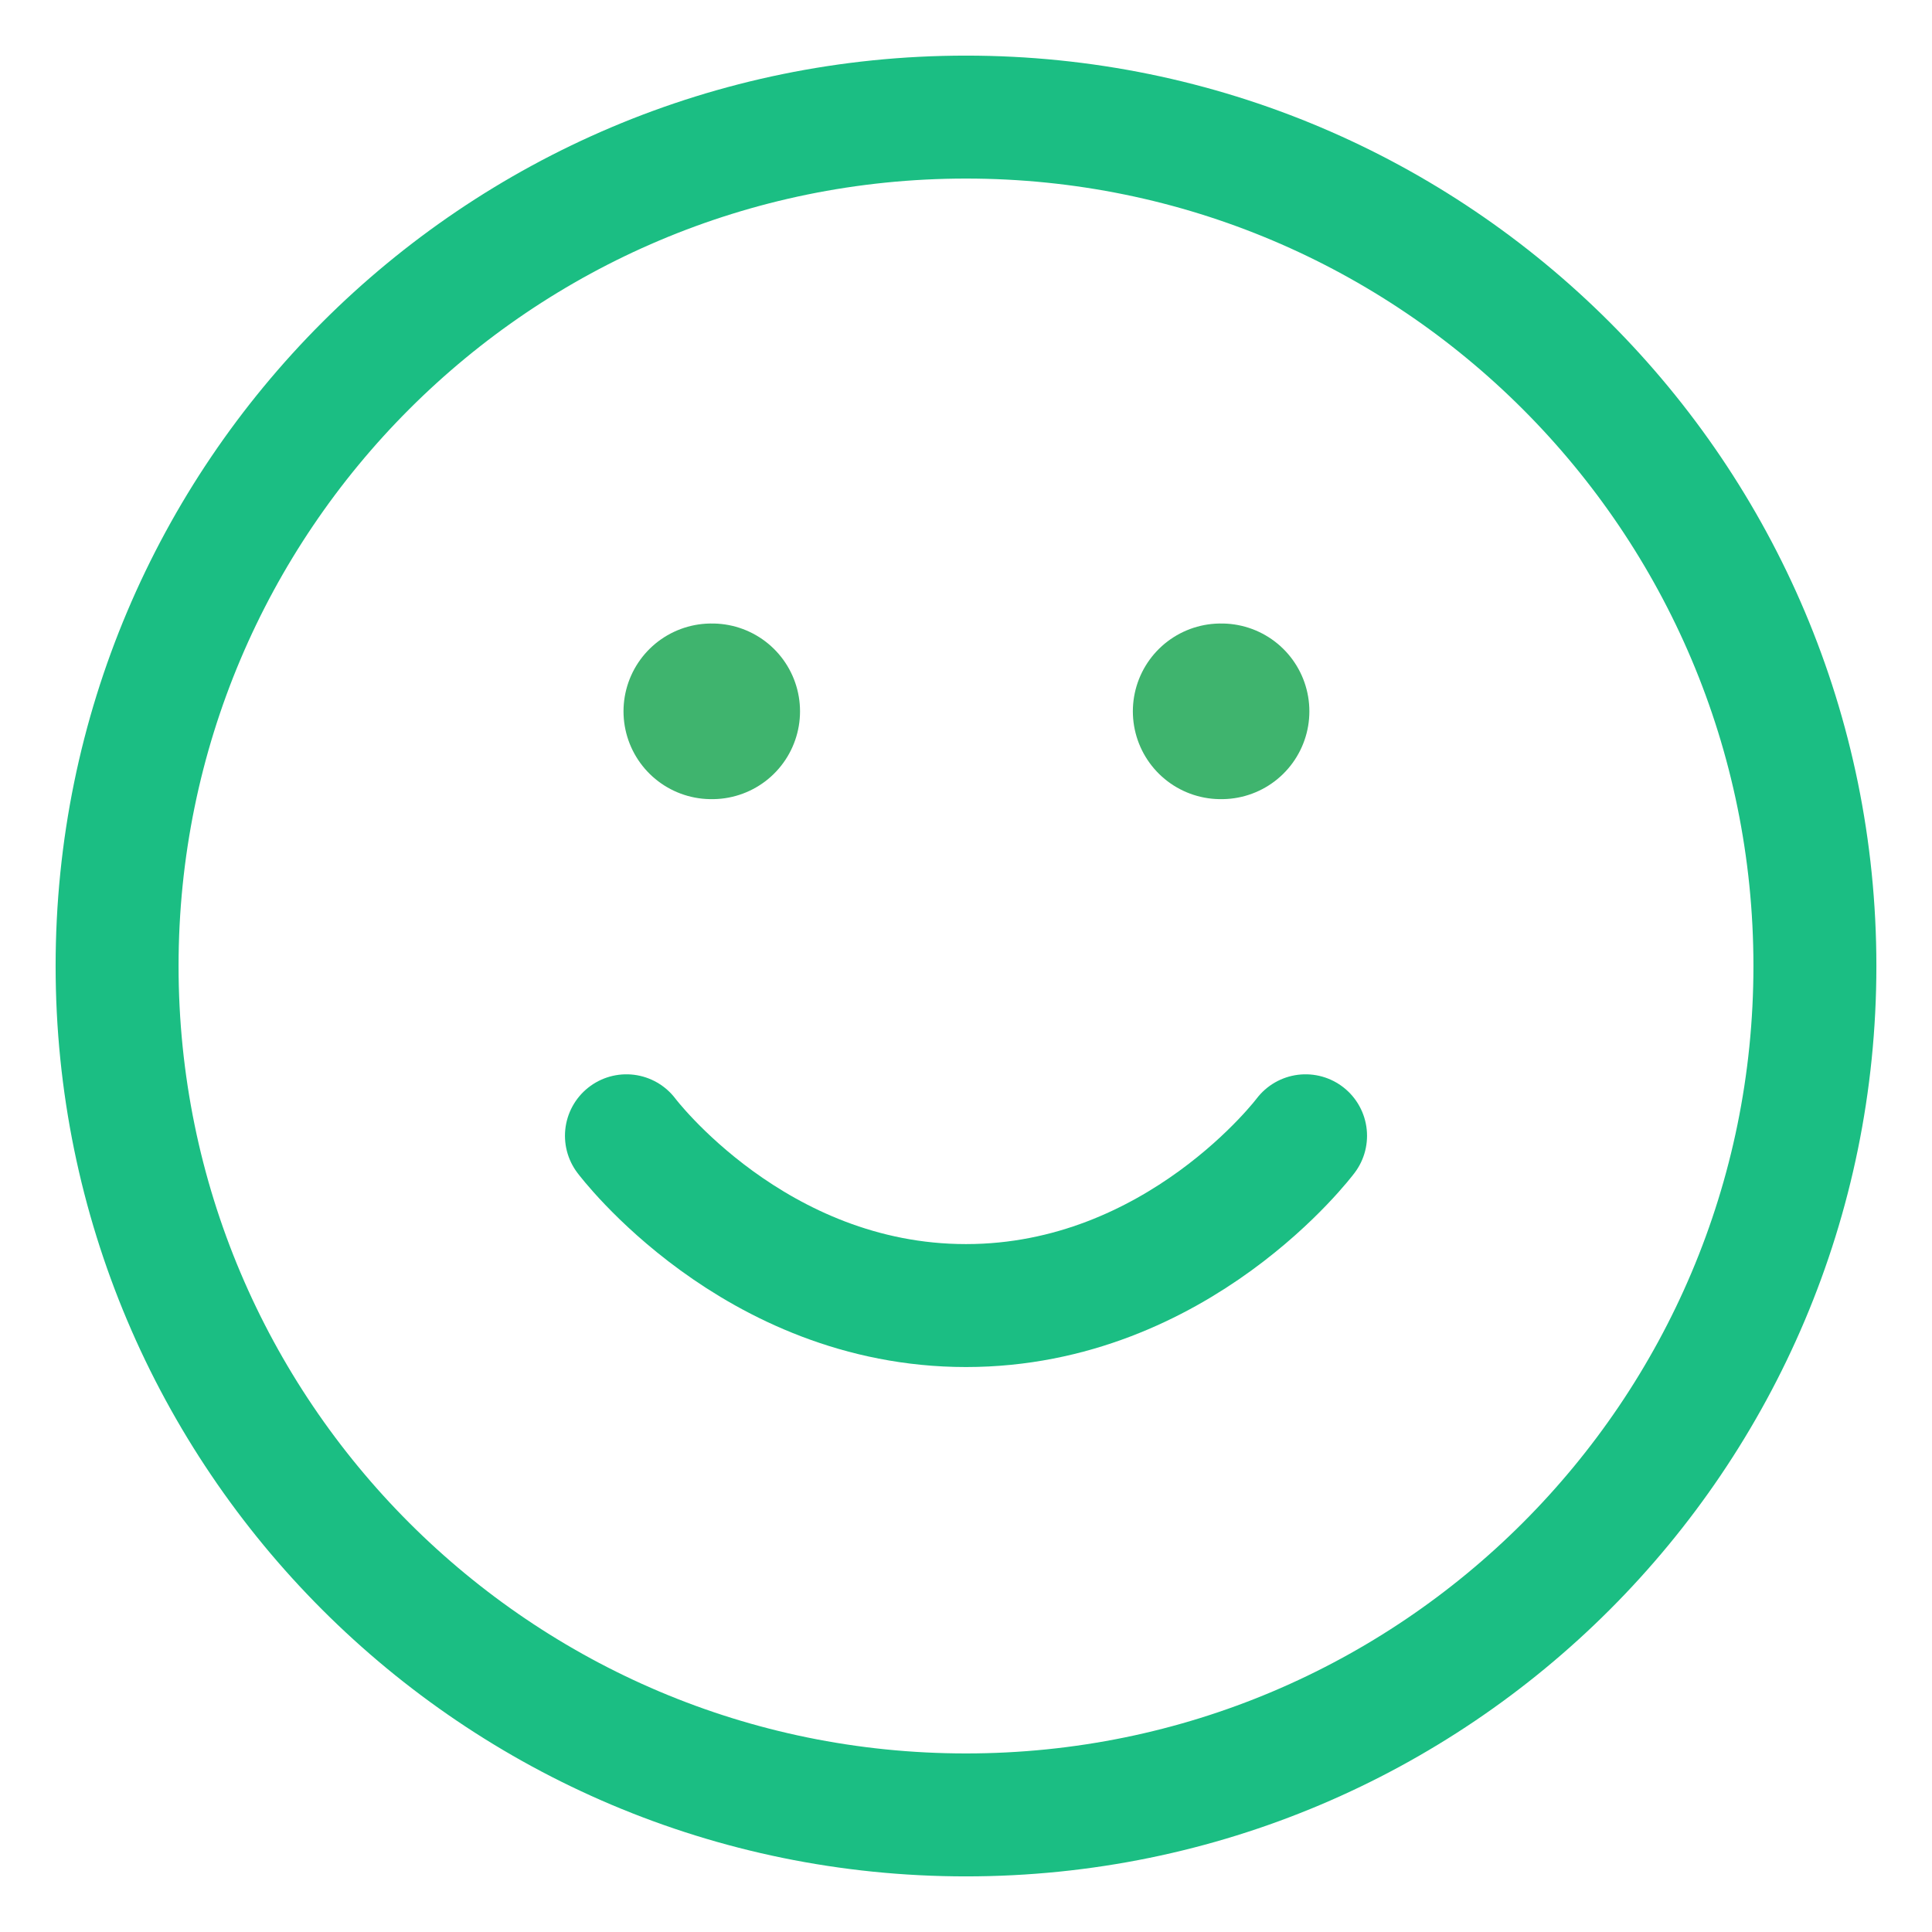 <?xml version="1.0" encoding="UTF-8"?>
<svg xmlns="http://www.w3.org/2000/svg" width="33" height="33" viewBox="0 0 33 33" fill="none">
  <path d="M16.5 31C24.508 31 31 24.508 31 16.5C31 8.492 24.508 2 16.5 2C8.492 2 2 8.492 2 16.5C2 24.508 8.492 31 16.5 31Z" stroke="#1BBE83" stroke-width="2.1" stroke-linecap="round" stroke-linejoin="round"></path>
  <path d="M10.7 19.4C10.7 19.4 12.875 22.3 16.5 22.3C20.125 22.3 22.3 19.4 22.3 19.4" stroke="#1BBE83" stroke-width="2.1" stroke-linecap="round" stroke-linejoin="round"></path>
  <path d="M12.15 12.15H12.165" stroke="#3FB46E" stroke-width="3" stroke-linecap="round" stroke-linejoin="round"></path>
  <path d="M20.85 12.15H20.865" stroke="#3FB46E" stroke-width="3" stroke-linecap="round" stroke-linejoin="round"></path>
</svg>
